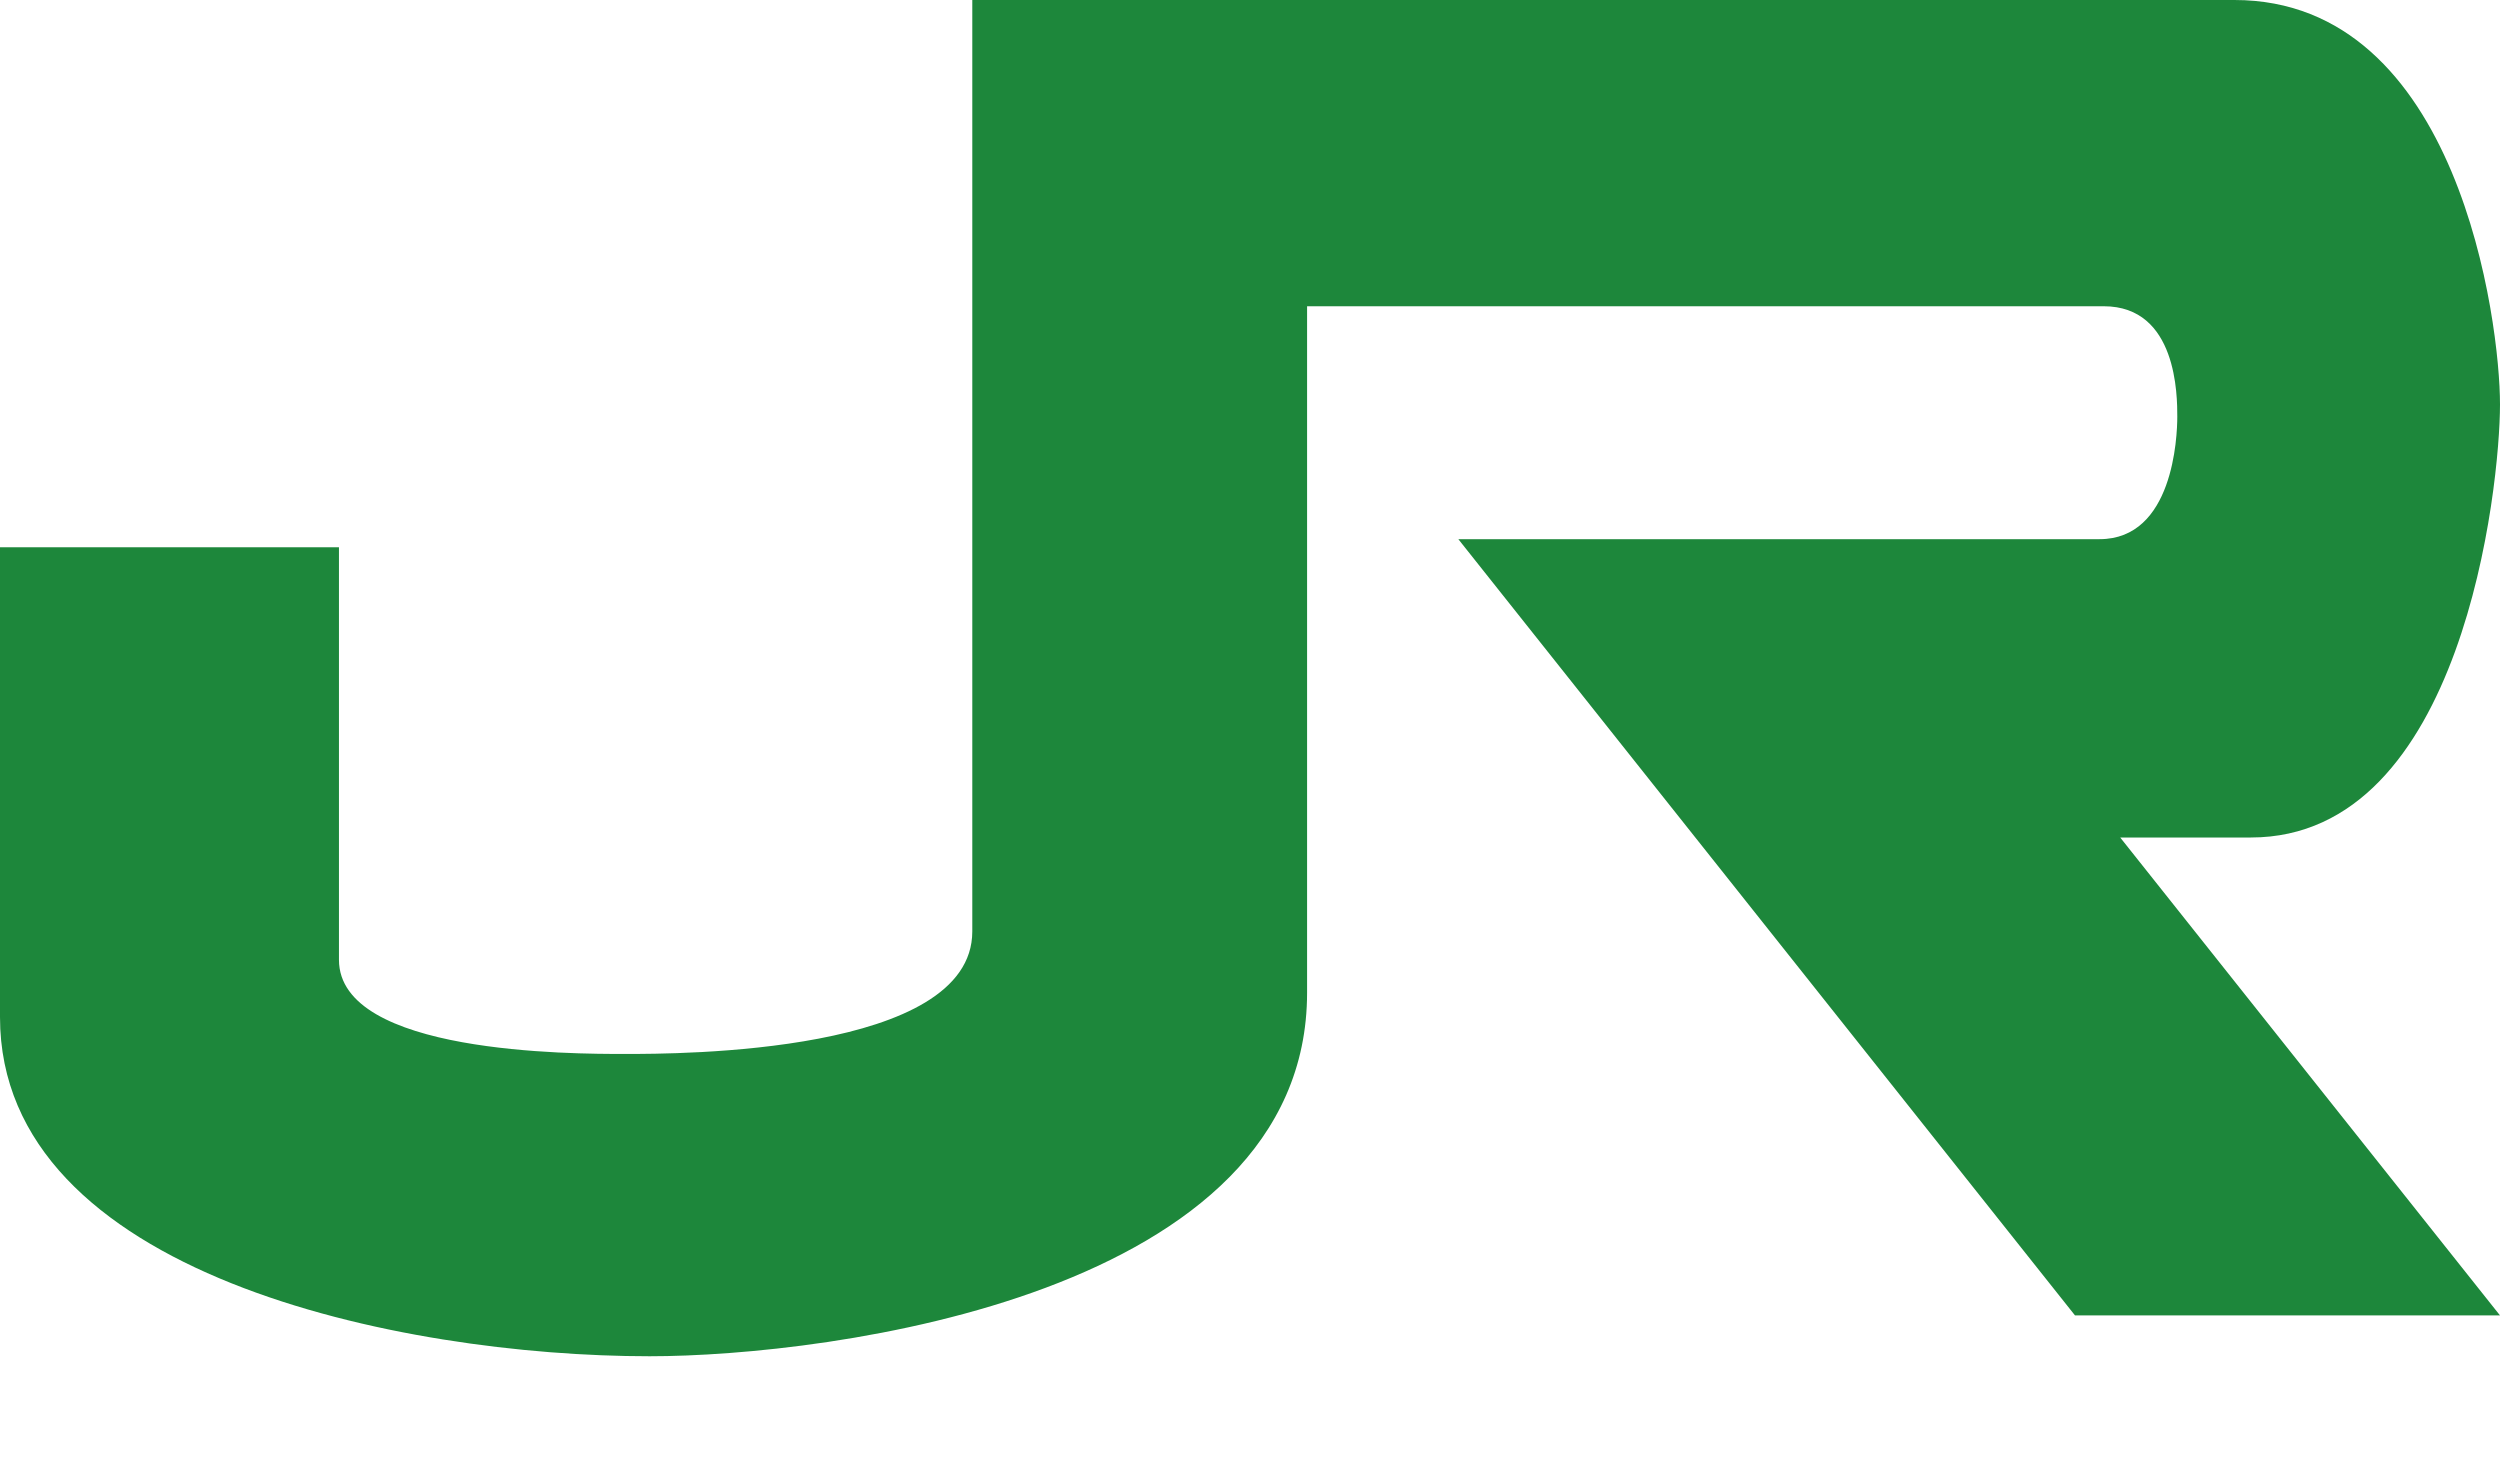 <svg width="12" height="7" fill="none" xmlns="http://www.w3.org/2000/svg"><path d="M0 2.627h1.627v1.98c0 .452 1.118.452 1.373.452.255 0 1.667 0 1.667-.588V0h6.058C11.804 0 12 1.549 12 1.941c0 .392-.177 2.079-1.196 2.079h-.627L12 6.314H9.96L7 2.588h3.078c.353 0 .373-.49.373-.588 0-.098 0-.53-.353-.53H6.274v3.295c0 1.45-2.294 1.745-3.156 1.745C1.922 6.51 0 6.118 0 4.882V2.608" fill="#1D873B"/></svg>